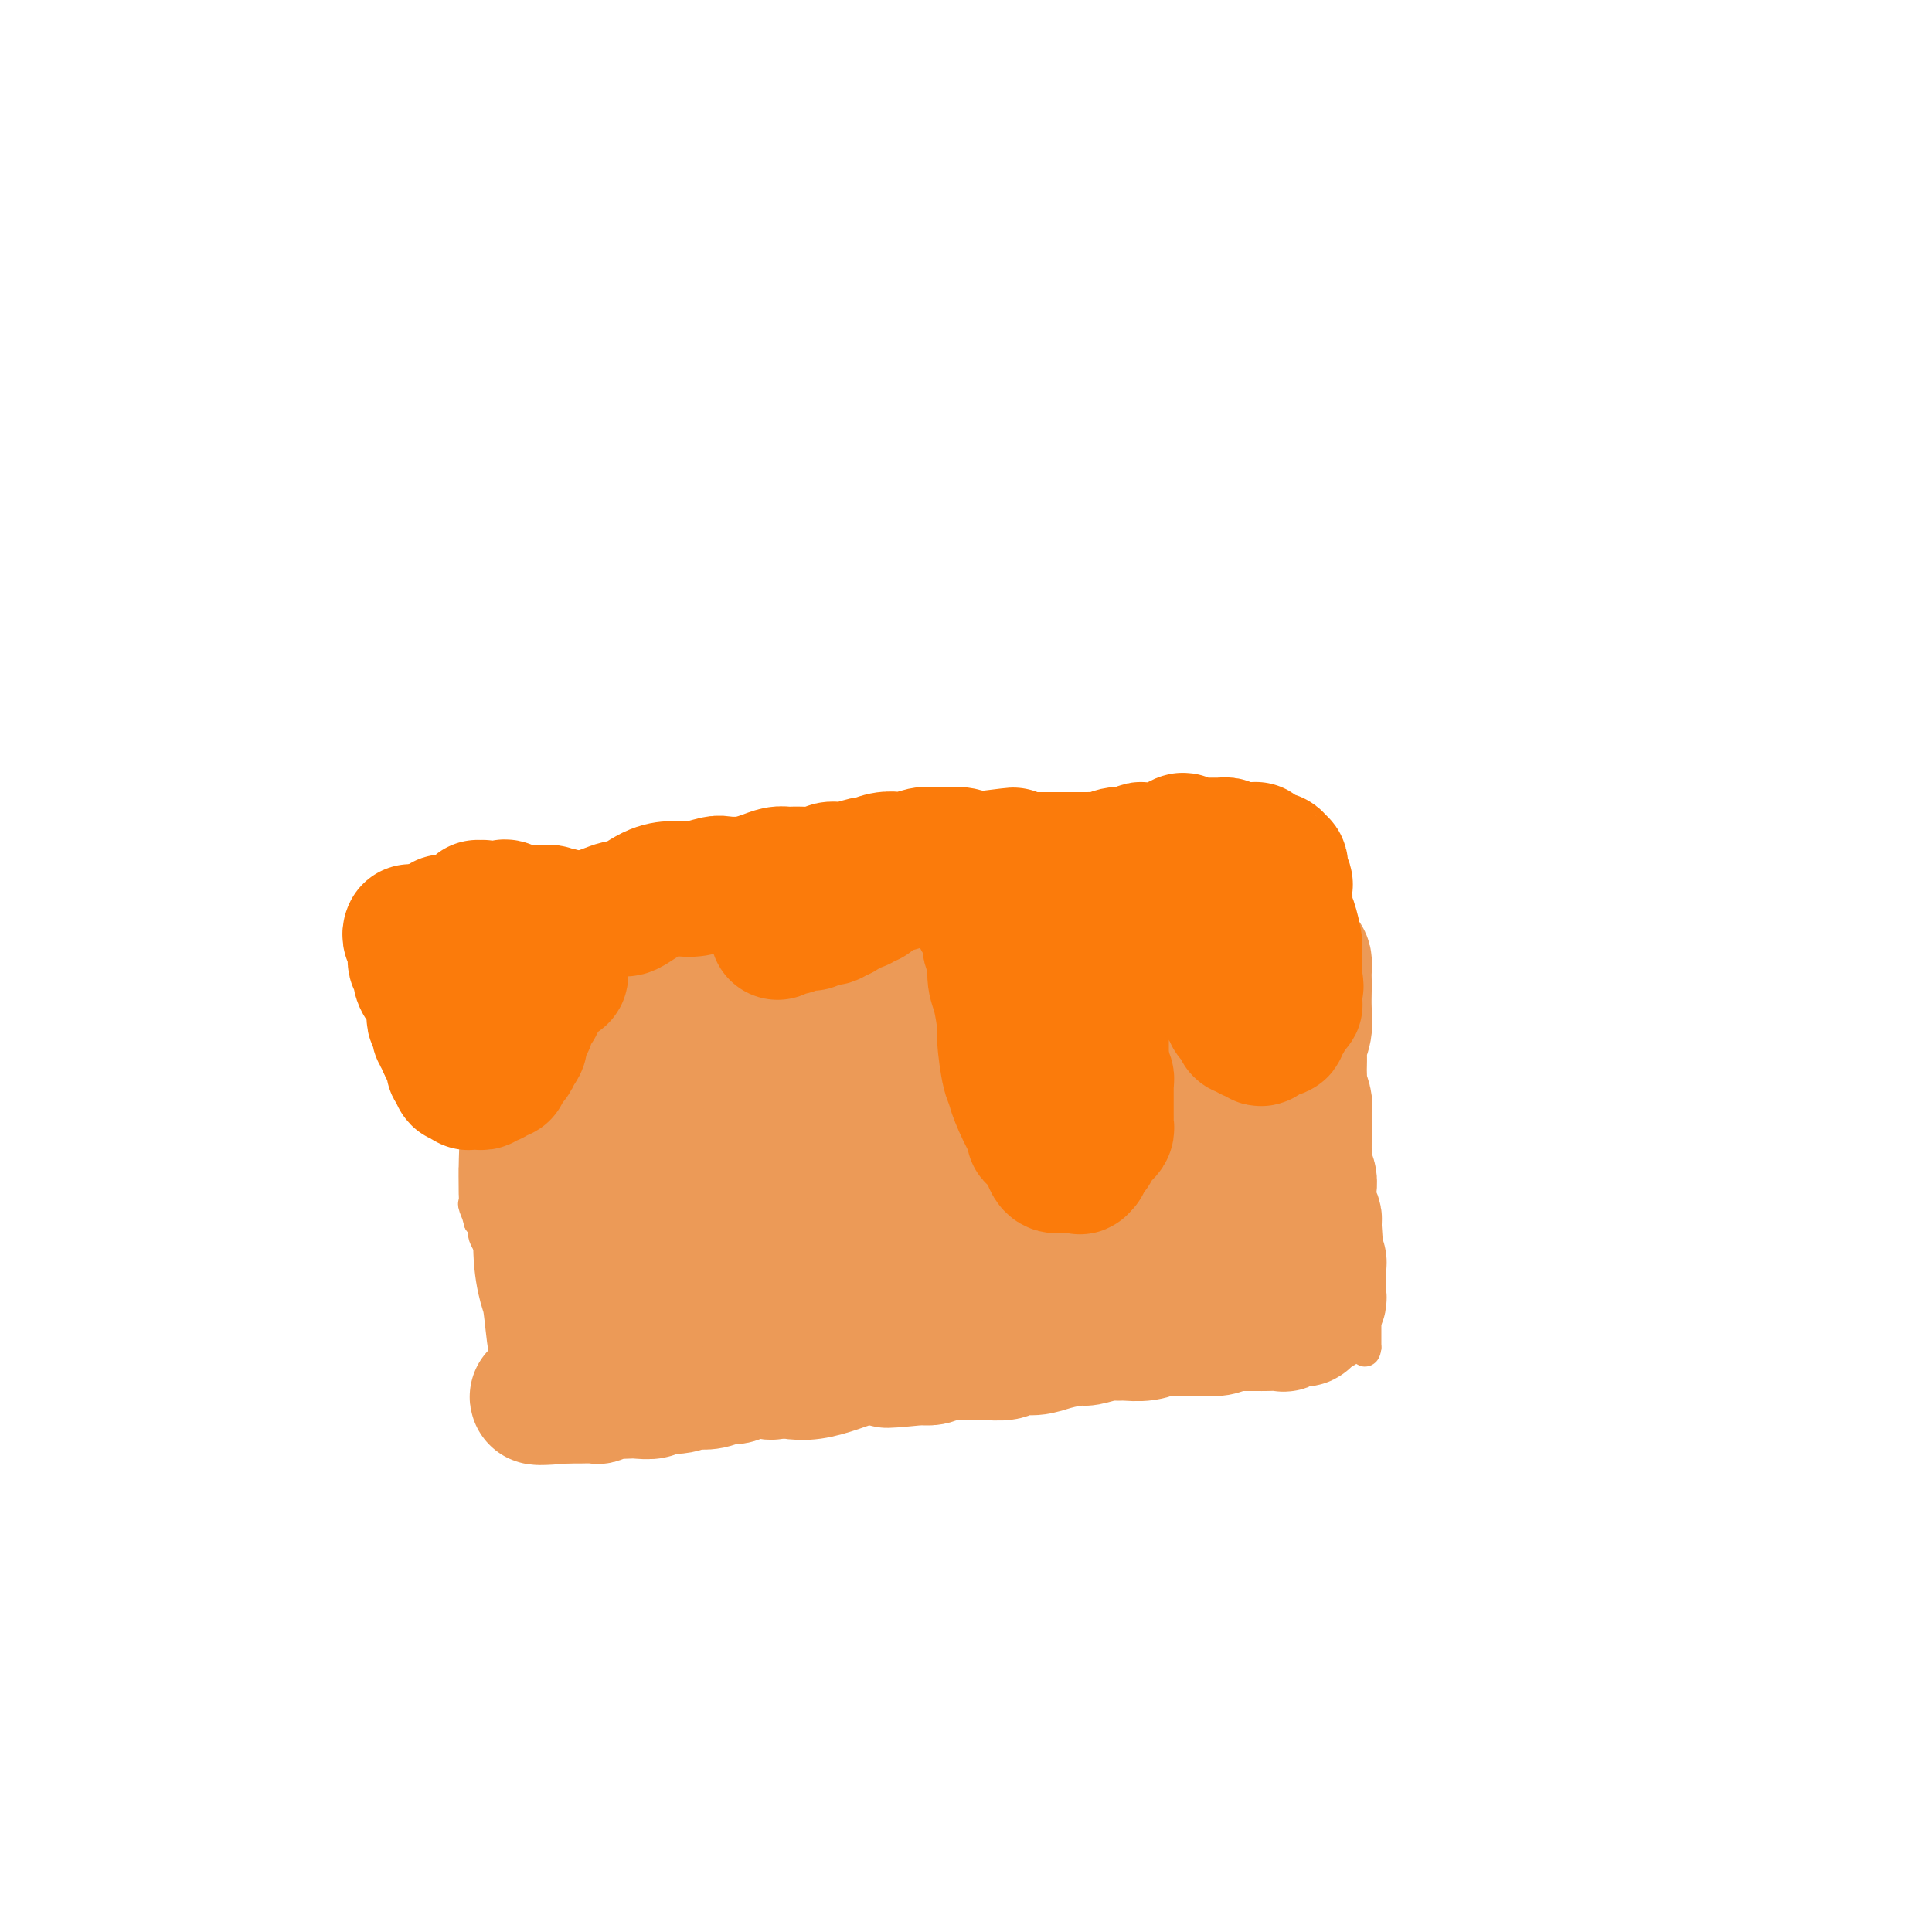 <svg viewBox='0 0 400 400' version='1.1' xmlns='http://www.w3.org/2000/svg' xmlns:xlink='http://www.w3.org/1999/xlink'><g fill='none' stroke='#EC9A57' stroke-width='6' stroke-linecap='round' stroke-linejoin='round'><path d='M93,194c-0.420,1.049 -0.840,2.098 -1,3c-0.160,0.902 -0.059,1.656 0,2c0.059,0.344 0.076,0.276 0,0c-0.076,-0.276 -0.246,-0.760 0,0c0.246,0.760 0.907,2.766 1,3c0.093,0.234 -0.383,-1.303 0,1c0.383,2.303 1.623,8.447 2,12c0.377,3.553 -0.110,4.514 0,6c0.110,1.486 0.818,3.497 1,4c0.182,0.503 -0.161,-0.503 0,0c0.161,0.503 0.828,2.516 1,4c0.172,1.484 -0.150,2.439 0,3c0.150,0.561 0.771,0.728 1,2c0.229,1.272 0.065,3.649 0,6c-0.065,2.351 -0.033,4.675 0,7'/><path d='M274,198c0.030,-0.457 0.060,-0.914 0,-1c-0.060,-0.086 -0.208,0.198 0,0c0.208,-0.198 0.774,-0.879 1,-1c0.226,-0.121 0.113,0.318 0,0c-0.113,-0.318 -0.226,-1.392 0,-2c0.226,-0.608 0.793,-0.751 1,-1c0.207,-0.249 0.056,-0.606 0,-1c-0.056,-0.394 -0.016,-0.827 0,-1c0.016,-0.173 0.008,-0.087 0,0'/><path d='M276,191c0.305,-1.148 0.068,-0.519 0,0c-0.068,0.519 0.034,0.928 0,1c-0.034,0.072 -0.205,-0.193 0,0c0.205,0.193 0.787,0.843 1,1c0.213,0.157 0.057,-0.180 0,0c-0.057,0.180 -0.015,0.878 0,1c0.015,0.122 0.004,-0.330 0,0c-0.004,0.330 -0.001,1.444 0,2c0.001,0.556 0.000,0.555 0,1c-0.000,0.445 -0.000,1.338 0,1c0.000,-0.338 0.000,-1.905 0,0c-0.000,1.905 0.000,7.284 0,9c-0.000,1.716 -0.000,-0.229 0,-1c0.000,-0.771 0.000,-0.366 0,0c-0.000,0.366 -0.001,0.693 0,1c0.001,0.307 0.004,0.593 0,1c-0.004,0.407 -0.015,0.934 0,1c0.015,0.066 0.057,-0.329 0,0c-0.057,0.329 -0.211,1.384 0,2c0.211,0.616 0.789,0.795 1,1c0.211,0.205 0.057,0.436 0,1c-0.057,0.564 -0.015,1.460 0,2c0.015,0.540 0.004,0.722 0,1c-0.004,0.278 -0.001,0.652 0,1c0.001,0.348 0.000,0.671 0,1c-0.000,0.329 -0.000,0.665 0,1'/><path d='M278,219c0.309,4.282 0.083,0.989 0,0c-0.083,-0.989 -0.022,0.328 0,1c0.022,0.672 0.005,0.700 0,1c-0.005,0.300 0.002,0.871 0,1c-0.002,0.129 -0.015,-0.183 0,0c0.015,0.183 0.057,0.861 0,1c-0.057,0.139 -0.211,-0.261 0,0c0.211,0.261 0.789,1.182 1,2c0.211,0.818 0.057,1.532 0,2c-0.057,0.468 -0.015,0.689 0,1c0.015,0.311 0.004,0.713 0,1c-0.004,0.287 -0.001,0.459 0,1c0.001,0.541 0.000,1.451 0,2c-0.000,0.549 0.000,0.739 0,1c-0.000,0.261 -0.001,0.595 0,1c0.001,0.405 0.004,0.880 0,1c-0.004,0.120 -0.015,-0.116 0,0c0.015,0.116 0.057,0.584 0,1c-0.057,0.416 -0.212,0.779 0,1c0.212,0.221 0.793,0.301 1,1c0.207,0.699 0.042,2.018 0,3c-0.042,0.982 0.040,1.625 0,2c-0.040,0.375 -0.203,0.480 0,1c0.203,0.520 0.772,1.455 1,2c0.228,0.545 0.114,0.698 0,1c-0.114,0.302 -0.227,0.751 0,1c0.227,0.249 0.793,0.296 1,1c0.207,0.704 0.056,2.065 0,3c-0.056,0.935 -0.015,1.444 0,2c0.015,0.556 0.004,1.159 0,2c-0.004,0.841 -0.002,1.921 0,3'/><path d='M282,259c0.635,6.366 0.223,2.279 0,1c-0.223,-1.279 -0.256,0.248 0,1c0.256,0.752 0.801,0.727 1,1c0.199,0.273 0.053,0.843 0,1c-0.053,0.157 -0.014,-0.097 0,0c0.014,0.097 0.004,0.547 0,1c-0.004,0.453 -0.001,0.910 0,1c0.001,0.090 0.000,-0.186 0,0c-0.000,0.186 -0.000,0.833 0,1c0.000,0.167 0.000,-0.147 0,0c-0.000,0.147 -0.000,0.756 0,1c0.000,0.244 0.000,0.122 0,0'/><path d='M283,267c0.155,1.481 0.041,1.185 0,1c-0.041,-0.185 -0.011,-0.257 0,0c0.011,0.257 0.003,0.843 0,1c-0.003,0.157 -0.001,-0.117 0,0c0.001,0.117 0.000,0.624 0,1c-0.000,0.376 -0.000,0.622 0,1c0.000,0.378 0.000,0.890 0,1c-0.000,0.110 -0.000,-0.182 0,0c0.000,0.182 0.000,0.837 0,1c-0.000,0.163 -0.000,-0.168 0,0c0.000,0.168 0.000,0.834 0,1c-0.000,0.166 -0.000,-0.166 0,0c0.000,0.166 0.000,0.832 0,1c-0.000,0.168 -0.000,-0.161 0,0c0.000,0.161 0.000,0.813 0,1c-0.000,0.187 -0.000,-0.091 0,0c0.000,0.091 0.000,0.550 0,1c-0.000,0.450 -0.000,0.890 0,1c0.000,0.110 0.000,-0.112 0,0c-0.000,0.112 -0.000,0.556 0,1'/><path d='M283,279c-0.239,1.858 -0.837,0.501 -1,0c-0.163,-0.501 0.110,-0.148 0,0c-0.110,0.148 -0.603,0.091 -1,0c-0.397,-0.091 -0.699,-0.217 -1,0c-0.301,0.217 -0.602,0.775 -1,1c-0.398,0.225 -0.894,0.117 -1,0c-0.106,-0.117 0.179,-0.241 0,0c-0.179,0.241 -0.821,0.849 -1,1c-0.179,0.151 0.106,-0.156 0,0c-0.106,0.156 -0.605,0.774 -1,1c-0.395,0.226 -0.688,0.061 -1,0c-0.312,-0.061 -0.642,-0.016 -1,0c-0.358,0.016 -0.743,0.004 -1,0c-0.257,-0.004 -0.387,-0.001 -1,0c-0.613,0.001 -1.708,0.001 -2,0c-0.292,-0.001 0.221,-0.001 0,0c-0.221,0.001 -1.175,0.004 -2,0c-0.825,-0.004 -1.520,-0.015 -2,0c-0.480,0.015 -0.745,0.057 -1,0c-0.255,-0.057 -0.501,-0.211 -1,0c-0.499,0.211 -1.250,0.788 -2,1c-0.750,0.212 -1.500,0.061 -2,0c-0.500,-0.061 -0.750,-0.030 -1,0'/><path d='M259,283c-4.055,0.614 -2.193,0.151 -2,0c0.193,-0.151 -1.282,0.012 -2,0c-0.718,-0.012 -0.681,-0.199 -1,0c-0.319,0.199 -0.996,0.784 -2,1c-1.004,0.216 -2.334,0.062 -3,0c-0.666,-0.062 -0.666,-0.031 -1,0c-0.334,0.031 -1.000,0.061 -2,0c-1.000,-0.061 -2.332,-0.212 -3,0c-0.668,0.212 -0.671,0.788 -1,1c-0.329,0.212 -0.983,0.061 -2,0c-1.017,-0.061 -2.395,-0.030 -3,0c-0.605,0.030 -0.437,0.061 -1,0c-0.563,-0.061 -1.858,-0.212 -3,0c-1.142,0.212 -2.131,0.789 -3,1c-0.869,0.211 -1.617,0.055 -2,0c-0.383,-0.055 -0.399,-0.011 -1,0c-0.601,0.011 -1.786,-0.011 -3,0c-1.214,0.011 -2.457,0.056 -3,0c-0.543,-0.056 -0.385,-0.211 -1,0c-0.615,0.211 -2.004,0.789 -3,1c-0.996,0.211 -1.598,0.057 -2,0c-0.402,-0.057 -0.605,-0.016 -1,0c-0.395,0.016 -0.982,0.008 -2,0c-1.018,-0.008 -2.465,-0.017 -3,0c-0.535,0.017 -0.156,0.061 -1,0c-0.844,-0.061 -2.911,-0.227 -4,0c-1.089,0.227 -1.201,0.848 -2,1c-0.799,0.152 -2.286,-0.166 -3,0c-0.714,0.166 -0.654,0.814 -1,1c-0.346,0.186 -1.099,-0.090 -2,0c-0.901,0.090 -1.951,0.545 -3,1'/><path d='M193,290c-10.286,1.079 -3.000,0.275 -1,0c2.000,-0.275 -1.285,-0.021 -3,0c-1.715,0.021 -1.859,-0.190 -2,0c-0.141,0.190 -0.277,0.783 -1,1c-0.723,0.217 -2.033,0.058 -3,0c-0.967,-0.058 -1.592,-0.017 -2,0c-0.408,0.017 -0.599,0.008 -1,0c-0.401,-0.008 -1.013,-0.016 -2,0c-0.987,0.016 -2.348,0.056 -3,0c-0.652,-0.056 -0.594,-0.207 -1,0c-0.406,0.207 -1.276,0.774 -2,1c-0.724,0.226 -1.301,0.113 -2,0c-0.699,-0.113 -1.520,-0.226 -2,0c-0.480,0.226 -0.617,0.792 -1,1c-0.383,0.208 -1.010,0.060 -2,0c-0.990,-0.060 -2.344,-0.031 -3,0c-0.656,0.031 -0.615,0.064 -1,0c-0.385,-0.064 -1.196,-0.224 -2,0c-0.804,0.224 -1.601,0.831 -2,1c-0.399,0.169 -0.400,-0.099 -1,0c-0.600,0.099 -1.800,0.566 -3,1c-1.200,0.434 -2.400,0.834 -3,1c-0.600,0.166 -0.598,0.097 -1,0c-0.402,-0.097 -1.206,-0.222 -2,0c-0.794,0.222 -1.579,0.792 -2,1c-0.421,0.208 -0.479,0.056 -1,0c-0.521,-0.056 -1.504,-0.015 -2,0c-0.496,0.015 -0.504,0.004 -1,0c-0.496,-0.004 -1.480,-0.001 -2,0c-0.520,0.001 -0.577,0.000 -1,0c-0.423,-0.000 -1.211,-0.000 -2,0'/><path d='M136,297c-9.053,1.083 -3.185,0.290 -1,0c2.185,-0.290 0.688,-0.078 0,0c-0.688,0.078 -0.567,0.021 -1,0c-0.433,-0.021 -1.421,-0.006 -2,0c-0.579,0.006 -0.749,0.002 -1,0c-0.251,-0.002 -0.582,-0.001 -1,0c-0.418,0.001 -0.924,0.001 -1,0c-0.076,-0.001 0.279,-0.004 0,0c-0.279,0.004 -1.192,0.015 -2,0c-0.808,-0.015 -1.512,-0.057 -2,0c-0.488,0.057 -0.759,0.211 -1,0c-0.241,-0.211 -0.451,-0.788 -1,-1c-0.549,-0.212 -1.438,-0.058 -2,0c-0.562,0.058 -0.795,0.019 -1,0c-0.205,-0.019 -0.380,-0.020 -1,0c-0.620,0.020 -1.686,0.059 -2,0c-0.314,-0.059 0.123,-0.216 0,0c-0.123,0.216 -0.808,0.804 -1,1c-0.192,0.196 0.107,-0.000 0,0c-0.107,0.000 -0.621,0.196 -1,0c-0.379,-0.196 -0.622,-0.785 -1,-1c-0.378,-0.215 -0.890,-0.058 -1,0c-0.110,0.058 0.181,0.015 0,0c-0.181,-0.015 -0.833,-0.003 -1,0c-0.167,0.003 0.151,-0.005 0,0c-0.151,0.005 -0.773,0.022 -1,0c-0.227,-0.022 -0.061,-0.083 0,0c0.061,0.083 0.017,0.309 0,0c-0.017,-0.309 -0.009,-1.155 0,-2'/><path d='M111,294c-3.868,-0.400 -1.037,0.100 0,0c1.037,-0.100 0.279,-0.801 0,-1c-0.279,-0.199 -0.078,0.102 0,0c0.078,-0.102 0.035,-0.607 0,-1c-0.035,-0.393 -0.061,-0.674 0,-1c0.061,-0.326 0.209,-0.699 0,-1c-0.209,-0.301 -0.774,-0.531 -1,-1c-0.226,-0.469 -0.113,-1.177 0,-2c0.113,-0.823 0.226,-1.761 0,-2c-0.226,-0.239 -0.792,0.220 -1,0c-0.208,-0.220 -0.060,-1.119 0,-2c0.060,-0.881 0.031,-1.746 0,-2c-0.031,-0.254 -0.065,0.101 0,0c0.065,-0.101 0.229,-0.660 0,-1c-0.229,-0.340 -0.850,-0.461 -1,-1c-0.150,-0.539 0.171,-1.495 0,-2c-0.171,-0.505 -0.833,-0.558 -1,-1c-0.167,-0.442 0.161,-1.275 0,-2c-0.161,-0.725 -0.812,-1.344 -1,-2c-0.188,-0.656 0.086,-1.349 0,-2c-0.086,-0.651 -0.531,-1.260 -1,-2c-0.469,-0.740 -0.962,-1.612 -1,-2c-0.038,-0.388 0.379,-0.292 0,-1c-0.379,-0.708 -1.555,-2.221 -2,-3c-0.445,-0.779 -0.158,-0.825 0,-1c0.158,-0.175 0.187,-0.481 0,-1c-0.187,-0.519 -0.589,-1.252 -1,-2c-0.411,-0.748 -0.832,-1.510 -1,-2c-0.168,-0.490 -0.084,-0.709 0,-1c0.084,-0.291 0.167,-0.655 0,-1c-0.167,-0.345 -0.583,-0.673 -1,-1'/><path d='M99,253c-1.796,-6.461 -0.285,-2.113 0,-1c0.285,1.113 -0.656,-1.010 -1,-2c-0.344,-0.990 -0.092,-0.847 0,-1c0.092,-0.153 0.025,-0.600 0,-1c-0.025,-0.400 -0.007,-0.752 0,-1c0.007,-0.248 0.002,-0.391 0,-1c-0.002,-0.609 -0.000,-1.684 0,-2c0.000,-0.316 0.000,0.125 0,0c-0.000,-0.125 -0.000,-0.817 0,-1c0.000,-0.183 0.000,0.143 0,0c-0.000,-0.143 -0.000,-0.755 0,-1c0.000,-0.245 0.000,-0.122 0,0'/><path d='M101,186c-0.033,0.406 -0.065,0.812 0,1c0.065,0.188 0.229,0.158 0,0c-0.229,-0.158 -0.850,-0.445 -1,0c-0.150,0.445 0.170,1.620 0,2c-0.170,0.380 -0.831,-0.037 -1,0c-0.169,0.037 0.155,0.528 0,1c-0.155,0.472 -0.788,0.925 -1,1c-0.212,0.075 -0.002,-0.229 0,0c0.002,0.229 -0.204,0.989 0,1c0.204,0.011 0.817,-0.728 1,-1c0.183,-0.272 -0.064,-0.077 0,0c0.064,0.077 0.438,0.035 1,0c0.562,-0.035 1.310,-0.062 2,0c0.690,0.062 1.321,0.212 2,0c0.679,-0.212 1.405,-0.788 2,-1c0.595,-0.212 1.060,-0.061 2,0c0.940,0.061 2.357,0.030 3,0c0.643,-0.030 0.513,-0.060 1,0c0.487,0.060 1.593,0.208 3,0c1.407,-0.208 3.116,-0.774 4,-1c0.884,-0.226 0.942,-0.113 1,0'/><path d='M120,189c3.924,-0.227 2.734,0.206 3,0c0.266,-0.206 1.986,-1.050 3,-1c1.014,0.050 1.320,0.995 2,1c0.680,0.005 1.734,-0.930 3,-1c1.266,-0.070 2.745,0.723 4,1c1.255,0.277 2.285,0.036 3,0c0.715,-0.036 1.114,0.132 2,0c0.886,-0.132 2.260,-0.564 4,-1c1.740,-0.436 3.845,-0.876 5,-1c1.155,-0.124 1.360,0.067 3,0c1.640,-0.067 4.715,-0.393 8,-1c3.285,-0.607 6.778,-1.496 9,-2c2.222,-0.504 3.171,-0.625 6,-1c2.829,-0.375 7.538,-1.005 12,-2c4.462,-0.995 8.678,-2.356 11,-3c2.322,-0.644 2.751,-0.570 5,-1c2.249,-0.430 6.319,-1.365 10,-2c3.681,-0.635 6.972,-0.969 9,-1c2.028,-0.031 2.792,0.240 5,0c2.208,-0.240 5.859,-0.992 9,-1c3.141,-0.008 5.772,0.730 8,1c2.228,0.270 4.053,0.074 5,0c0.947,-0.074 1.016,-0.026 2,0c0.984,0.026 2.883,0.030 4,0c1.117,-0.030 1.451,-0.095 2,0c0.549,0.095 1.313,0.350 2,1c0.687,0.650 1.297,1.693 2,2c0.703,0.307 1.498,-0.124 2,0c0.502,0.124 0.712,0.803 1,1c0.288,0.197 0.654,-0.086 1,0c0.346,0.086 0.673,0.543 1,1'/><path d='M266,179c1.879,0.790 1.077,0.264 1,0c-0.077,-0.264 0.570,-0.267 1,0c0.430,0.267 0.641,0.803 1,1c0.359,0.197 0.866,0.056 1,0c0.134,-0.056 -0.104,-0.026 0,0c0.104,0.026 0.549,0.050 1,0c0.451,-0.050 0.909,-0.172 1,0c0.091,0.172 -0.186,0.639 0,1c0.186,0.361 0.834,0.618 1,1c0.166,0.382 -0.149,0.891 0,1c0.149,0.109 0.762,-0.181 1,0c0.238,0.181 0.101,0.834 0,1c-0.101,0.166 -0.167,-0.155 0,0c0.167,0.155 0.567,0.785 1,1c0.433,0.215 0.901,0.016 1,4c0.099,3.984 -0.169,12.150 0,19c0.169,6.850 0.776,12.383 1,16c0.224,3.617 0.064,5.319 0,6c-0.064,0.681 -0.032,0.340 0,0'/></g>
<g fill='none' stroke='#EC9A57' stroke-width='28' stroke-linecap='round' stroke-linejoin='round'><path d='M102,217c-0.002,-0.457 -0.004,-0.913 0,-1c0.004,-0.087 0.015,0.197 0,0c-0.015,-0.197 -0.057,-0.875 0,-1c0.057,-0.125 0.212,0.304 0,0c-0.212,-0.304 -0.793,-1.339 -1,-2c-0.207,-0.661 -0.041,-0.947 0,-1c0.041,-0.053 -0.041,0.127 0,0c0.041,-0.127 0.207,-0.563 0,-1c-0.207,-0.437 -0.788,-0.877 -1,-1c-0.212,-0.123 -0.057,0.069 0,0c0.057,-0.069 0.015,-0.400 0,-1c-0.015,-0.600 -0.004,-1.471 0,-2c0.004,-0.529 0.000,-0.718 0,-1c-0.000,-0.282 0.003,-0.656 0,-1c-0.003,-0.344 -0.011,-0.656 0,-1c0.011,-0.344 0.040,-0.719 0,-1c-0.040,-0.281 -0.151,-0.466 0,-1c0.151,-0.534 0.564,-1.415 1,-2c0.436,-0.585 0.894,-0.875 1,-1c0.106,-0.125 -0.140,-0.086 0,0c0.140,0.086 0.666,0.219 1,0c0.334,-0.219 0.474,-0.790 1,-1c0.526,-0.210 1.436,-0.060 2,0c0.564,0.060 0.782,0.030 1,0'/><path d='M107,198c1.043,-0.309 0.651,-0.083 1,0c0.349,0.083 1.441,0.023 2,0c0.559,-0.023 0.587,-0.010 1,0c0.413,0.010 1.211,0.017 2,0c0.789,-0.017 1.567,-0.057 2,0c0.433,0.057 0.520,0.212 1,0c0.480,-0.212 1.354,-0.789 2,-1c0.646,-0.211 1.066,-0.056 2,0c0.934,0.056 2.384,0.011 3,0c0.616,-0.011 0.398,0.011 1,0c0.602,-0.011 2.023,-0.056 3,0c0.977,0.056 1.511,0.211 2,0c0.489,-0.211 0.935,-0.789 2,-1c1.065,-0.211 2.750,-0.057 4,0c1.250,0.057 2.064,0.015 3,0c0.936,-0.015 1.993,-0.004 3,0c1.007,0.004 1.965,0.001 3,0c1.035,-0.001 2.147,0.001 3,0c0.853,-0.001 1.449,-0.004 2,0c0.551,0.004 1.059,0.015 2,0c0.941,-0.015 2.316,-0.057 3,0c0.684,0.057 0.676,0.211 1,0c0.324,-0.211 0.978,-0.789 2,-1c1.022,-0.211 2.410,-0.057 3,0c0.590,0.057 0.380,0.015 1,0c0.620,-0.015 2.070,-0.003 3,0c0.930,0.003 1.340,-0.002 2,0c0.660,0.002 1.569,0.011 2,0c0.431,-0.011 0.385,-0.041 1,0c0.615,0.041 1.890,0.155 3,0c1.110,-0.155 2.055,-0.577 3,-1'/><path d='M175,194c10.882,-0.620 4.088,-0.170 2,0c-2.088,0.170 0.530,0.060 2,0c1.470,-0.060 1.793,-0.069 2,0c0.207,0.069 0.300,0.216 1,0c0.700,-0.216 2.009,-0.795 3,-1c0.991,-0.205 1.664,-0.035 2,0c0.336,0.035 0.335,-0.066 1,0c0.665,0.066 1.997,0.298 3,0c1.003,-0.298 1.677,-1.127 2,-1c0.323,0.127 0.296,1.211 1,1c0.704,-0.211 2.141,-1.717 3,-2c0.859,-0.283 1.141,0.657 2,1c0.859,0.343 2.296,0.088 3,0c0.704,-0.088 0.676,-0.010 1,0c0.324,0.010 0.999,-0.050 2,0c1.001,0.050 2.329,0.209 3,0c0.671,-0.209 0.686,-0.787 1,-1c0.314,-0.213 0.928,-0.061 2,0c1.072,0.061 2.602,0.031 3,0c0.398,-0.031 -0.337,-0.065 0,0c0.337,0.065 1.747,0.228 3,0c1.253,-0.228 2.348,-0.846 3,-1c0.652,-0.154 0.860,0.156 1,0c0.140,-0.156 0.213,-0.778 1,-1c0.787,-0.222 2.289,-0.044 3,0c0.711,0.044 0.631,-0.044 1,0c0.369,0.044 1.187,0.222 2,0c0.813,-0.222 1.620,-0.843 2,-1c0.380,-0.157 0.333,0.150 1,0c0.667,-0.150 2.048,-0.757 3,-1c0.952,-0.243 1.476,-0.121 2,0'/><path d='M236,187c9.858,-1.099 4.003,-0.347 2,0c-2.003,0.347 -0.153,0.290 1,0c1.153,-0.290 1.608,-0.814 2,-1c0.392,-0.186 0.721,-0.036 1,0c0.279,0.036 0.507,-0.042 1,0c0.493,0.042 1.249,0.204 2,0c0.751,-0.204 1.497,-0.772 2,-1c0.503,-0.228 0.763,-0.115 1,0c0.237,0.115 0.450,0.231 1,0c0.550,-0.231 1.438,-0.808 2,-1c0.562,-0.192 0.797,0.000 1,0c0.203,-0.000 0.373,-0.192 1,0c0.627,0.192 1.712,0.770 2,1c0.288,0.230 -0.221,0.114 0,0c0.221,-0.114 1.173,-0.224 2,0c0.827,0.224 1.531,0.782 2,1c0.469,0.218 0.704,0.096 1,0c0.296,-0.096 0.654,-0.166 1,0c0.346,0.166 0.680,0.567 1,1c0.320,0.433 0.626,0.899 1,1c0.374,0.101 0.818,-0.164 1,0c0.182,0.164 0.104,0.756 0,1c-0.104,0.244 -0.234,0.141 0,0c0.234,-0.141 0.834,-0.321 1,0c0.166,0.321 -0.100,1.143 0,2c0.100,0.857 0.566,1.749 1,2c0.434,0.251 0.834,-0.140 1,0c0.166,0.140 0.096,0.811 0,1c-0.096,0.189 -0.218,-0.103 0,0c0.218,0.103 0.777,0.601 1,1c0.223,0.399 0.112,0.700 0,1'/><path d='M268,196c1.348,1.722 0.218,1.028 0,1c-0.218,-0.028 0.478,0.610 1,1c0.522,0.390 0.872,0.533 1,1c0.128,0.467 0.035,1.258 0,2c-0.035,0.742 -0.013,1.435 0,2c0.013,0.565 0.018,1.004 0,2c-0.018,0.996 -0.057,2.551 0,4c0.057,1.449 0.211,2.793 0,4c-0.211,1.207 -0.788,2.278 -1,3c-0.212,0.722 -0.058,1.094 0,2c0.058,0.906 0.019,2.344 0,3c-0.019,0.656 -0.019,0.529 0,1c0.019,0.471 0.058,1.539 0,2c-0.058,0.461 -0.212,0.316 0,1c0.212,0.684 0.789,2.196 1,3c0.211,0.804 0.057,0.901 0,1c-0.057,0.099 -0.015,0.200 0,1c0.015,0.800 0.004,2.297 0,3c-0.004,0.703 -0.002,0.611 0,1c0.002,0.389 0.004,1.259 0,2c-0.004,0.741 -0.015,1.354 0,2c0.015,0.646 0.057,1.323 0,2c-0.057,0.677 -0.211,1.352 0,2c0.211,0.648 0.789,1.269 1,2c0.211,0.731 0.056,1.571 0,2c-0.056,0.429 -0.011,0.447 0,1c0.011,0.553 -0.011,1.640 0,2c0.011,0.360 0.054,-0.007 0,0c-0.054,0.007 -0.207,0.386 0,1c0.207,0.614 0.773,1.461 1,2c0.227,0.539 0.113,0.769 0,1'/><path d='M272,253c0.619,8.998 0.166,2.992 0,1c-0.166,-1.992 -0.044,0.031 0,1c0.044,0.969 0.011,0.886 0,1c-0.011,0.114 0.001,0.425 0,1c-0.001,0.575 -0.014,1.412 0,2c0.014,0.588 0.056,0.926 0,1c-0.056,0.074 -0.211,-0.117 0,0c0.211,0.117 0.789,0.543 1,1c0.211,0.457 0.057,0.945 0,1c-0.057,0.055 -0.015,-0.322 0,0c0.015,0.322 0.004,1.344 0,2c-0.004,0.656 -0.001,0.946 0,1c0.001,0.054 0.000,-0.126 0,0c-0.000,0.126 0.001,0.560 0,1c-0.001,0.440 -0.004,0.888 0,1c0.004,0.112 0.015,-0.111 0,0c-0.015,0.111 -0.055,0.556 0,1c0.055,0.444 0.207,0.889 0,1c-0.207,0.111 -0.772,-0.110 -1,0c-0.228,0.110 -0.118,0.550 0,1c0.118,0.450 0.243,0.909 0,1c-0.243,0.091 -0.854,-0.186 -1,0c-0.146,0.186 0.172,0.834 0,1c-0.172,0.166 -0.834,-0.152 -1,0c-0.166,0.152 0.166,0.773 0,1c-0.166,0.227 -0.828,0.061 -1,0c-0.172,-0.061 0.146,-0.016 0,0c-0.146,0.016 -0.756,0.005 -1,0c-0.244,-0.005 -0.122,-0.002 0,0'/><path d='M268,273c-0.943,0.713 -0.801,-0.005 -1,0c-0.199,0.005 -0.739,0.733 -1,1c-0.261,0.267 -0.244,0.071 -1,0c-0.756,-0.071 -2.286,-0.019 -3,0c-0.714,0.019 -0.611,0.004 -1,0c-0.389,-0.004 -1.271,0.003 -2,0c-0.729,-0.003 -1.306,-0.015 -2,0c-0.694,0.015 -1.504,0.057 -2,0c-0.496,-0.057 -0.677,-0.211 -1,0c-0.323,0.211 -0.787,0.789 -2,1c-1.213,0.211 -3.174,0.056 -4,0c-0.826,-0.056 -0.516,-0.011 -1,0c-0.484,0.011 -1.761,-0.011 -3,0c-1.239,0.011 -2.440,0.056 -3,0c-0.560,-0.056 -0.479,-0.212 -1,0c-0.521,0.212 -1.642,0.793 -3,1c-1.358,0.207 -2.952,0.041 -4,0c-1.048,-0.041 -1.551,0.044 -2,0c-0.449,-0.044 -0.846,-0.218 -2,0c-1.154,0.218 -3.066,0.828 -4,1c-0.934,0.172 -0.892,-0.094 -2,0c-1.108,0.094 -3.367,0.547 -5,1c-1.633,0.453 -2.640,0.906 -4,1c-1.360,0.094 -3.074,-0.171 -4,0c-0.926,0.171 -1.066,0.777 -2,1c-0.934,0.223 -2.663,0.064 -4,0c-1.337,-0.064 -2.284,-0.031 -3,0c-0.716,0.031 -1.202,0.060 -2,0c-0.798,-0.060 -1.907,-0.208 -3,0c-1.093,0.208 -2.169,0.774 -3,1c-0.831,0.226 -1.415,0.113 -2,0'/><path d='M191,281c-12.595,1.239 -5.582,0.336 -4,0c1.582,-0.336 -2.265,-0.104 -4,0c-1.735,0.104 -1.356,0.080 -2,0c-0.644,-0.080 -2.310,-0.215 -4,0c-1.690,0.215 -3.402,0.779 -5,1c-1.598,0.221 -3.080,0.098 -4,0c-0.920,-0.098 -1.278,-0.171 -2,0c-0.722,0.171 -1.807,0.586 -3,1c-1.193,0.414 -2.493,0.828 -3,1c-0.507,0.172 -0.221,0.102 -1,0c-0.779,-0.102 -2.622,-0.237 -4,0c-1.378,0.237 -2.290,0.847 -3,1c-0.710,0.153 -1.217,-0.151 -2,0c-0.783,0.151 -1.843,0.757 -3,1c-1.157,0.243 -2.413,0.121 -3,0c-0.587,-0.121 -0.507,-0.243 -1,0c-0.493,0.243 -1.560,0.850 -3,1c-1.440,0.150 -3.253,-0.156 -4,0c-0.747,0.156 -0.426,0.773 -1,1c-0.574,0.227 -2.042,0.065 -3,0c-0.958,-0.065 -1.406,-0.031 -2,0c-0.594,0.031 -1.332,0.061 -2,0c-0.668,-0.061 -1.264,-0.212 -2,0c-0.736,0.212 -1.612,0.789 -2,1c-0.388,0.211 -0.290,0.057 -1,0c-0.710,-0.057 -2.229,-0.015 -3,0c-0.771,0.015 -0.794,0.004 -1,0c-0.206,-0.004 -0.594,-0.001 -1,0c-0.406,0.001 -0.830,0.000 -1,0c-0.170,-0.000 -0.085,-0.000 0,0'/><path d='M117,289c-11.387,0.994 -2.855,-0.521 0,-1c2.855,-0.479 0.033,0.077 -1,0c-1.033,-0.077 -0.277,-0.788 0,-1c0.277,-0.212 0.074,0.076 0,0c-0.074,-0.076 -0.019,-0.517 0,-1c0.019,-0.483 0.002,-1.009 0,-1c-0.002,0.009 0.010,0.553 0,0c-0.010,-0.553 -0.044,-2.204 0,-3c0.044,-0.796 0.165,-0.739 0,-1c-0.165,-0.261 -0.618,-0.841 -1,-3c-0.382,-2.159 -0.694,-5.898 -1,-8c-0.306,-2.102 -0.605,-2.566 -1,-4c-0.395,-1.434 -0.886,-3.838 -1,-7c-0.114,-3.162 0.151,-7.083 0,-9c-0.151,-1.917 -0.716,-1.829 -1,-3c-0.284,-1.171 -0.287,-3.601 0,-6c0.287,-2.399 0.865,-4.768 1,-6c0.135,-1.232 -0.174,-1.327 0,-2c0.174,-0.673 0.830,-1.923 1,-4c0.170,-2.077 -0.147,-4.982 0,-7c0.147,-2.018 0.756,-3.148 1,-4c0.244,-0.852 0.122,-1.426 0,-2'/><path d='M114,216c0.482,-5.371 0.185,-3.299 0,-3c-0.185,0.299 -0.260,-1.177 0,-2c0.260,-0.823 0.853,-0.994 1,-2c0.147,-1.006 -0.153,-2.847 0,-4c0.153,-1.153 0.758,-1.620 1,-2c0.242,-0.380 0.122,-0.675 0,-1c-0.122,-0.325 -0.244,-0.679 0,-1c0.244,-0.321 0.854,-0.608 1,-1c0.146,-0.392 -0.172,-0.890 0,-1c0.172,-0.110 0.834,0.167 1,0c0.166,-0.167 -0.163,-0.777 0,-1c0.163,-0.223 0.817,-0.060 1,0c0.183,0.060 -0.106,0.016 0,0c0.106,-0.016 0.606,-0.004 1,0c0.394,0.004 0.681,0.000 1,0c0.319,-0.000 0.669,0.004 1,0c0.331,-0.004 0.641,-0.015 1,0c0.359,0.015 0.766,0.056 1,0c0.234,-0.056 0.295,-0.210 1,0c0.705,0.210 2.056,0.782 3,1c0.944,0.218 1.482,0.081 2,0c0.518,-0.081 1.017,-0.105 2,0c0.983,0.105 2.452,0.340 4,1c1.548,0.660 3.176,1.746 4,2c0.824,0.254 0.846,-0.324 2,0c1.154,0.324 3.441,1.552 5,2c1.559,0.448 2.390,0.117 3,0c0.610,-0.117 0.999,-0.021 2,0c1.001,0.021 2.616,-0.033 4,0c1.384,0.033 2.538,0.152 4,0c1.462,-0.152 3.231,-0.576 5,-1'/><path d='M165,203c2.888,0.134 1.108,0.968 1,1c-0.108,0.032 1.457,-0.738 3,-1c1.543,-0.262 3.065,-0.018 4,0c0.935,0.018 1.282,-0.191 2,0c0.718,0.191 1.806,0.784 3,1c1.194,0.216 2.493,0.057 3,0c0.507,-0.057 0.221,-0.012 1,0c0.779,0.012 2.622,-0.010 4,0c1.378,0.010 2.292,0.050 3,0c0.708,-0.050 1.210,-0.192 2,0c0.790,0.192 1.869,0.717 3,1c1.131,0.283 2.316,0.324 3,0c0.684,-0.324 0.868,-1.011 2,-1c1.132,0.011 3.213,0.721 5,1c1.787,0.279 3.280,0.127 4,0c0.720,-0.127 0.666,-0.228 2,0c1.334,0.228 4.056,0.784 6,1c1.944,0.216 3.109,0.092 5,0c1.891,-0.092 4.507,-0.153 6,0c1.493,0.153 1.863,0.521 3,1c1.137,0.479 3.043,1.071 5,1c1.957,-0.071 3.966,-0.804 5,-1c1.034,-0.196 1.093,0.146 2,0c0.907,-0.146 2.663,-0.782 4,-1c1.337,-0.218 2.256,-0.020 3,0c0.744,0.020 1.313,-0.138 2,0c0.687,0.138 1.494,0.573 2,1c0.506,0.427 0.713,0.846 1,1c0.287,0.154 0.654,0.041 1,0c0.346,-0.041 0.670,-0.012 1,0c0.330,0.012 0.665,0.006 1,0'/><path d='M257,208c14.248,0.714 3.869,-0.000 0,0c-3.869,0.000 -1.229,0.716 0,1c1.229,0.284 1.048,0.137 1,0c-0.048,-0.137 0.039,-0.263 0,0c-0.039,0.263 -0.203,0.916 0,1c0.203,0.084 0.772,-0.401 1,0c0.228,0.401 0.113,1.686 0,2c-0.113,0.314 -0.226,-0.345 0,0c0.226,0.345 0.792,1.695 1,3c0.208,1.305 0.060,2.565 0,3c-0.060,0.435 -0.030,0.044 0,1c0.030,0.956 0.062,3.258 0,6c-0.062,2.742 -0.216,5.923 0,8c0.216,2.077 0.804,3.052 1,4c0.196,0.948 0.001,1.871 0,3c-0.001,1.129 0.192,2.464 0,4c-0.192,1.536 -0.769,3.272 -1,4c-0.231,0.728 -0.115,0.446 0,1c0.115,0.554 0.228,1.942 0,3c-0.228,1.058 -0.797,1.786 -1,2c-0.203,0.214 -0.041,-0.084 0,0c0.041,0.084 -0.038,0.551 0,1c0.038,0.449 0.193,0.880 0,1c-0.193,0.120 -0.734,-0.070 -1,0c-0.266,0.070 -0.257,0.400 -1,1c-0.743,0.600 -2.239,1.469 -3,2c-0.761,0.531 -0.789,0.723 -2,1c-1.211,0.277 -3.606,0.638 -6,1'/><path d='M246,261c-2.372,0.650 -4.300,1.274 -7,2c-2.700,0.726 -6.170,1.554 -8,2c-1.830,0.446 -2.020,0.512 -4,1c-1.980,0.488 -5.750,1.400 -9,2c-3.250,0.600 -5.981,0.889 -8,1c-2.019,0.111 -3.325,0.045 -5,0c-1.675,-0.045 -3.720,-0.068 -6,0c-2.280,0.068 -4.796,0.226 -6,0c-1.204,-0.226 -1.097,-0.835 -2,-1c-0.903,-0.165 -2.815,0.115 -5,0c-2.185,-0.115 -4.641,-0.624 -6,-1c-1.359,-0.376 -1.621,-0.621 -3,-1c-1.379,-0.379 -3.877,-0.894 -6,-1c-2.123,-0.106 -3.872,0.197 -6,0c-2.128,-0.197 -4.634,-0.893 -6,-1c-1.366,-0.107 -1.591,0.375 -3,0c-1.409,-0.375 -4.001,-1.608 -6,-2c-1.999,-0.392 -3.404,0.055 -4,0c-0.596,-0.055 -0.382,-0.614 -1,-1c-0.618,-0.386 -2.068,-0.600 -3,-1c-0.932,-0.400 -1.345,-0.987 -2,-1c-0.655,-0.013 -1.551,0.547 -2,0c-0.449,-0.547 -0.450,-2.203 -1,-3c-0.550,-0.797 -1.650,-0.737 -2,-1c-0.350,-0.263 0.048,-0.849 0,-1c-0.048,-0.151 -0.542,0.134 -1,-1c-0.458,-1.134 -0.880,-3.688 -1,-5c-0.120,-1.312 0.061,-1.383 0,-2c-0.061,-0.617 -0.362,-1.782 0,-4c0.362,-2.218 1.389,-5.491 2,-8c0.611,-2.509 0.805,-4.255 1,-6'/><path d='M136,228c1.095,-4.852 2.331,-6.982 4,-10c1.669,-3.018 3.770,-6.923 5,-9c1.230,-2.077 1.587,-2.325 3,-4c1.413,-1.675 3.881,-4.778 6,-7c2.119,-2.222 3.888,-3.562 6,-5c2.112,-1.438 4.567,-2.975 6,-4c1.433,-1.025 1.843,-1.539 3,-2c1.157,-0.461 3.059,-0.869 5,-1c1.941,-0.131 3.920,0.016 5,0c1.080,-0.016 1.261,-0.193 3,1c1.739,1.193 5.036,3.758 8,6c2.964,2.242 5.595,4.160 7,6c1.405,1.840 1.584,3.601 3,5c1.416,1.399 4.071,2.437 7,4c2.929,1.563 6.133,3.651 8,5c1.867,1.349 2.396,1.960 4,3c1.604,1.040 4.281,2.509 7,4c2.719,1.491 5.479,3.005 7,4c1.521,0.995 1.804,1.471 3,3c1.196,1.529 3.304,4.110 5,6c1.696,1.890 2.979,3.090 4,5c1.021,1.910 1.781,4.532 2,6c0.219,1.468 -0.101,1.783 -1,3c-0.899,1.217 -2.376,3.336 -5,5c-2.624,1.664 -6.394,2.873 -9,4c-2.606,1.127 -4.046,2.172 -7,3c-2.954,0.828 -7.421,1.440 -13,2c-5.579,0.560 -12.269,1.068 -16,1c-3.731,-0.068 -4.505,-0.711 -8,-1c-3.495,-0.289 -9.713,-0.226 -15,-1c-5.287,-0.774 -9.644,-2.387 -14,-4'/><path d='M159,256c-3.112,-0.656 -3.892,-0.295 -6,-1c-2.108,-0.705 -5.545,-2.475 -8,-4c-2.455,-1.525 -3.927,-2.805 -5,-4c-1.073,-1.195 -1.747,-2.305 -2,-3c-0.253,-0.695 -0.086,-0.975 0,-2c0.086,-1.025 0.092,-2.795 1,-5c0.908,-2.205 2.717,-4.845 4,-6c1.283,-1.155 2.039,-0.824 4,-1c1.961,-0.176 5.127,-0.860 9,-2c3.873,-1.140 8.455,-2.736 11,-3c2.545,-0.264 3.055,0.803 6,1c2.945,0.197 8.325,-0.477 14,-1c5.675,-0.523 11.645,-0.895 15,-1c3.355,-0.105 4.096,0.057 7,0c2.904,-0.057 7.972,-0.334 12,0c4.028,0.334 7.014,1.280 9,2c1.986,0.720 2.970,1.216 4,2c1.030,0.784 2.106,1.857 3,3c0.894,1.143 1.607,2.354 2,3c0.393,0.646 0.465,0.725 0,2c-0.465,1.275 -1.466,3.745 -3,6c-1.534,2.255 -3.601,4.294 -8,6c-4.399,1.706 -11.130,3.080 -15,4c-3.870,0.920 -4.881,1.386 -9,2c-4.119,0.614 -11.348,1.376 -18,2c-6.652,0.624 -12.728,1.111 -16,1c-3.272,-0.111 -3.741,-0.820 -6,-1c-2.259,-0.180 -6.306,0.168 -9,0c-2.694,-0.168 -4.033,-0.853 -5,-1c-0.967,-0.147 -1.562,0.244 -2,0c-0.438,-0.244 -0.719,-1.122 -1,-2'/><path d='M147,253c-3.006,-2.286 0.980,-5.999 3,-8c2.020,-2.001 2.075,-2.288 5,-5c2.925,-2.712 8.722,-7.847 15,-11c6.278,-3.153 13.038,-4.322 17,-5c3.962,-0.678 5.126,-0.864 9,-1c3.874,-0.136 10.456,-0.221 15,0c4.544,0.221 7.048,0.748 9,2c1.952,1.252 3.350,3.227 4,4c0.650,0.773 0.551,0.342 1,2c0.449,1.658 1.446,5.404 0,10c-1.446,4.596 -5.337,10.041 -7,13c-1.663,2.959 -1.100,3.432 -4,6c-2.900,2.568 -9.264,7.232 -15,11c-5.736,3.768 -10.844,6.641 -14,8c-3.156,1.359 -4.359,1.206 -7,2c-2.641,0.794 -6.719,2.535 -10,3c-3.281,0.465 -5.765,-0.347 -7,-1c-1.235,-0.653 -1.221,-1.147 -2,-1c-0.779,0.147 -2.350,0.934 -3,-2c-0.650,-2.934 -0.379,-9.588 0,-13c0.379,-3.412 0.865,-3.581 3,-7c2.135,-3.419 5.917,-10.088 10,-15c4.083,-4.912 8.466,-8.069 13,-11c4.534,-2.931 9.217,-5.637 12,-7c2.783,-1.363 3.664,-1.382 6,-2c2.336,-0.618 6.126,-1.833 9,-2c2.874,-0.167 4.831,0.715 6,1c1.169,0.285 1.551,-0.027 2,0c0.449,0.027 0.967,0.392 1,2c0.033,1.608 -0.419,4.459 -1,7c-0.581,2.541 -1.290,4.770 -2,7'/><path d='M215,240c-1.437,3.590 -3.530,5.564 -6,8c-2.470,2.436 -5.316,5.332 -7,7c-1.684,1.668 -2.207,2.108 -3,3c-0.793,0.892 -1.855,2.236 -3,3c-1.145,0.764 -2.374,0.947 -3,1c-0.626,0.053 -0.651,-0.025 -1,0c-0.349,0.025 -1.022,0.154 -2,0c-0.978,-0.154 -2.262,-0.592 -3,-2c-0.738,-1.408 -0.930,-3.786 -1,-5c-0.070,-1.214 -0.019,-1.264 0,-2c0.019,-0.736 0.005,-2.159 1,-4c0.995,-1.841 3.000,-4.100 4,-5c1.000,-0.900 0.995,-0.439 2,-1c1.005,-0.561 3.018,-2.142 6,-3c2.982,-0.858 6.931,-0.991 9,-1c2.069,-0.009 2.258,0.106 4,0c1.742,-0.106 5.039,-0.435 7,0c1.961,0.435 2.588,1.633 3,2c0.412,0.367 0.610,-0.095 1,0c0.390,0.095 0.974,0.749 1,2c0.026,1.251 -0.505,3.098 -1,4c-0.495,0.902 -0.953,0.857 -2,2c-1.047,1.143 -2.684,3.473 -5,5c-2.316,1.527 -5.311,2.252 -7,3c-1.689,0.748 -2.074,1.520 -4,2c-1.926,0.480 -5.395,0.668 -8,1c-2.605,0.332 -4.347,0.807 -7,1c-2.653,0.193 -6.216,0.103 -8,0c-1.784,-0.103 -1.788,-0.220 -3,0c-1.212,0.220 -3.632,0.777 -6,1c-2.368,0.223 -4.684,0.111 -7,0'/><path d='M166,262c-6.424,0.404 -2.982,-0.085 -3,0c-0.018,0.085 -3.494,0.744 -6,1c-2.506,0.256 -4.042,0.107 -5,0c-0.958,-0.107 -1.337,-0.173 -2,0c-0.663,0.173 -1.609,0.585 -3,1c-1.391,0.415 -3.227,0.833 -4,1c-0.773,0.167 -0.482,0.082 -1,0c-0.518,-0.082 -1.845,-0.162 -3,0c-1.155,0.162 -2.138,0.564 -3,1c-0.862,0.436 -1.604,0.904 -2,1c-0.396,0.096 -0.446,-0.181 -1,0c-0.554,0.181 -1.613,0.819 -2,1c-0.387,0.181 -0.104,-0.096 0,0c0.104,0.096 0.028,0.564 0,1c-0.028,0.436 -0.008,0.839 0,1c0.008,0.161 0.004,0.081 0,0'/><path d='M102,198c-0.006,0.423 -0.012,0.847 0,1c0.012,0.153 0.042,0.037 0,0c-0.042,-0.037 -0.155,0.005 0,0c0.155,-0.005 0.577,-0.057 1,0c0.423,0.057 0.845,0.222 1,0c0.155,-0.222 0.041,-0.833 0,-1c-0.041,-0.167 -0.011,0.109 0,0c0.011,-0.109 0.003,-0.603 0,-1c-0.003,-0.397 -0.000,-0.699 0,-1c0.000,-0.301 -0.003,-0.603 0,-1c0.003,-0.397 0.011,-0.891 0,-1c-0.011,-0.109 -0.040,0.166 0,0c0.040,-0.166 0.151,-0.772 0,-1c-0.151,-0.228 -0.562,-0.076 -1,0c-0.438,0.076 -0.901,0.076 -1,0c-0.099,-0.076 0.166,-0.228 0,0c-0.166,0.228 -0.762,0.836 -1,1c-0.238,0.164 -0.116,-0.115 0,0c0.116,0.115 0.227,0.623 0,1c-0.227,0.377 -0.793,0.622 -1,1c-0.207,0.378 -0.055,0.889 0,1c0.055,0.111 0.015,-0.176 0,0c-0.015,0.176 -0.004,0.817 0,1c0.004,0.183 0.001,-0.090 0,0c-0.001,0.090 -0.001,0.545 0,1'/><path d='M100,199c-0.619,1.139 -0.167,0.986 0,1c0.167,0.014 0.049,0.194 0,1c-0.049,0.806 -0.027,2.239 0,3c0.027,0.761 0.060,0.849 0,1c-0.060,0.151 -0.213,0.365 0,1c0.213,0.635 0.793,1.690 1,2c0.207,0.310 0.042,-0.124 0,0c-0.042,0.124 0.040,0.806 0,1c-0.040,0.194 -0.203,-0.102 0,0c0.203,0.102 0.771,0.601 1,1c0.229,0.399 0.118,0.697 0,1c-0.118,0.303 -0.241,0.610 0,1c0.241,0.390 0.848,0.864 1,1c0.152,0.136 -0.152,-0.065 0,0c0.152,0.065 0.759,0.394 1,1c0.241,0.606 0.117,1.487 0,2c-0.117,0.513 -0.228,0.659 0,1c0.228,0.341 0.793,0.879 1,1c0.207,0.121 0.055,-0.174 0,0c-0.055,0.174 -0.015,0.816 0,1c0.015,0.184 0.003,-0.090 0,0c-0.003,0.090 0.003,0.545 0,1c-0.003,0.455 -0.015,0.910 0,1c0.015,0.090 0.056,-0.186 0,0c-0.056,0.186 -0.211,0.833 0,1c0.211,0.167 0.788,-0.147 1,0c0.212,0.147 0.061,0.756 0,1c-0.061,0.244 -0.030,0.122 0,0'/><path d='M106,223c1.000,4.000 0.500,2.000 0,0'/></g>
<g fill='none' stroke='#FFCD0A' stroke-width='28' stroke-linecap='round' stroke-linejoin='round'><path d='M96,192c-0.217,0.077 -0.434,0.153 -1,1c-0.566,0.847 -1.480,2.464 -2,3c-0.520,0.536 -0.647,-0.010 -1,0c-0.353,0.010 -0.932,0.577 -1,1c-0.068,0.423 0.374,0.704 0,1c-0.374,0.296 -1.564,0.609 -2,1c-0.436,0.391 -0.117,0.860 0,1c0.117,0.140 0.031,-0.050 0,0c-0.031,0.050 -0.009,0.338 0,1c0.009,0.662 0.005,1.697 0,2c-0.005,0.303 -0.012,-0.126 0,0c0.012,0.126 0.042,0.807 0,1c-0.042,0.193 -0.156,-0.103 0,0c0.156,0.103 0.582,0.606 1,1c0.418,0.394 0.829,0.678 1,1c0.171,0.322 0.102,0.681 0,1c-0.102,0.319 -0.239,0.597 0,1c0.239,0.403 0.853,0.930 1,1c0.147,0.070 -0.172,-0.318 0,0c0.172,0.318 0.834,1.342 1,2c0.166,0.658 -0.166,0.951 0,1c0.166,0.049 0.829,-0.144 1,0c0.171,0.144 -0.150,0.626 0,1c0.150,0.374 0.771,0.639 1,1c0.229,0.361 0.065,0.817 0,1c-0.065,0.183 -0.033,0.091 0,0'/></g>
<g fill='none' stroke='#FB7B0B' stroke-width='28' stroke-linecap='round' stroke-linejoin='round'><path d='M96,193c-0.414,-0.031 -0.828,-0.061 -1,0c-0.172,0.061 -0.103,0.214 0,0c0.103,-0.214 0.239,-0.793 0,-1c-0.239,-0.207 -0.852,-0.041 -1,0c-0.148,0.041 0.171,-0.041 0,0c-0.171,0.041 -0.831,0.206 -1,0c-0.169,-0.206 0.154,-0.783 0,-1c-0.154,-0.217 -0.784,-0.076 -1,0c-0.216,0.076 -0.019,0.085 0,0c0.019,-0.085 -0.139,-0.266 0,0c0.139,0.266 0.577,0.978 1,2c0.423,1.022 0.831,2.354 1,3c0.169,0.646 0.098,0.607 0,1c-0.098,0.393 -0.222,1.219 0,2c0.222,0.781 0.792,1.519 1,2c0.208,0.481 0.056,0.706 0,1c-0.056,0.294 -0.016,0.655 0,1c0.016,0.345 0.008,0.672 0,1'/><path d='M95,204c0.311,1.791 0.087,0.270 0,0c-0.087,-0.270 -0.037,0.712 0,1c0.037,0.288 0.061,-0.119 0,0c-0.061,0.119 -0.209,0.763 0,1c0.209,0.237 0.774,0.068 1,0c0.226,-0.068 0.113,-0.034 0,0'/><path d='M92,214c0.083,-0.399 0.167,-0.798 0,-1c-0.167,-0.202 -0.583,-0.208 -1,-1c-0.417,-0.792 -0.833,-2.369 -1,-3c-0.167,-0.631 -0.083,-0.315 0,0'/><path d='M85,193c0.033,-0.076 0.065,-0.151 0,0c-0.065,0.151 -0.228,0.530 0,1c0.228,0.470 0.849,1.033 1,2c0.151,0.967 -0.166,2.340 0,3c0.166,0.660 0.814,0.609 1,1c0.186,0.391 -0.090,1.226 0,2c0.090,0.774 0.546,1.489 1,2c0.454,0.511 0.905,0.819 1,1c0.095,0.181 -0.167,0.233 0,1c0.167,0.767 0.763,2.247 1,3c0.237,0.753 0.115,0.779 0,1c-0.115,0.221 -0.223,0.638 0,1c0.223,0.362 0.778,0.671 1,1c0.222,0.329 0.111,0.679 0,1c-0.111,0.321 -0.222,0.611 0,1c0.222,0.389 0.778,0.875 1,1c0.222,0.125 0.111,-0.111 0,0c-0.111,0.111 -0.222,0.568 0,1c0.222,0.432 0.778,0.838 1,1c0.222,0.162 0.111,0.081 0,0'/><path d='M93,217c1.254,3.956 0.388,1.847 0,1c-0.388,-0.847 -0.300,-0.433 0,0c0.300,0.433 0.811,0.886 1,1c0.189,0.114 0.054,-0.109 0,0c-0.054,0.109 -0.028,0.550 0,1c0.028,0.450 0.059,0.909 0,1c-0.059,0.091 -0.209,-0.187 0,0c0.209,0.187 0.778,0.838 1,1c0.222,0.162 0.097,-0.167 0,0c-0.097,0.167 -0.165,0.829 0,1c0.165,0.171 0.565,-0.150 1,0c0.435,0.150 0.905,0.772 1,1c0.095,0.228 -0.186,0.061 0,0c0.186,-0.061 0.838,-0.015 1,0c0.162,0.015 -0.168,0.000 0,0c0.168,-0.000 0.832,0.014 1,0c0.168,-0.014 -0.161,-0.055 0,0c0.161,0.055 0.813,0.207 1,0c0.187,-0.207 -0.091,-0.774 0,-1c0.091,-0.226 0.550,-0.112 1,0c0.450,0.112 0.890,0.223 1,0c0.110,-0.223 -0.110,-0.780 0,-1c0.110,-0.220 0.550,-0.102 1,0c0.450,0.102 0.909,0.187 1,0c0.091,-0.187 -0.187,-0.646 0,-1c0.187,-0.354 0.837,-0.603 1,-1c0.163,-0.397 -0.163,-0.941 0,-1c0.163,-0.059 0.813,0.369 1,0c0.187,-0.369 -0.089,-1.534 0,-2c0.089,-0.466 0.545,-0.233 1,0'/><path d='M107,217c1.327,-1.411 0.146,-1.439 0,-2c-0.146,-0.561 0.744,-1.656 1,-2c0.256,-0.344 -0.124,0.061 0,0c0.124,-0.061 0.750,-0.590 1,-1c0.250,-0.410 0.124,-0.701 0,-1c-0.124,-0.299 -0.244,-0.605 0,-1c0.244,-0.395 0.854,-0.881 1,-1c0.146,-0.119 -0.171,0.127 0,0c0.171,-0.127 0.830,-0.626 1,-1c0.170,-0.374 -0.150,-0.622 0,-1c0.150,-0.378 0.771,-0.885 1,-1c0.229,-0.115 0.065,0.161 0,0c-0.065,-0.161 -0.032,-0.760 0,-1c0.032,-0.240 0.064,-0.119 0,0c-0.064,0.119 -0.225,0.238 0,0c0.225,-0.238 0.835,-0.834 1,-1c0.165,-0.166 -0.113,0.096 0,0c0.113,-0.096 0.619,-0.552 1,-1c0.381,-0.448 0.638,-0.890 1,-1c0.362,-0.110 0.829,0.110 1,0c0.171,-0.110 0.046,-0.551 0,-1c-0.046,-0.449 -0.012,-0.908 0,-1c0.012,-0.092 0.003,0.183 0,0c-0.003,-0.183 -0.001,-0.822 0,-1c0.001,-0.178 0.000,0.106 0,0c-0.000,-0.106 -0.000,-0.602 0,-1c0.000,-0.398 0.000,-0.699 0,-1'/><path d='M116,197c1.392,-3.030 0.373,-0.606 0,0c-0.373,0.606 -0.100,-0.607 0,-1c0.100,-0.393 0.027,0.034 0,0c-0.027,-0.034 -0.007,-0.530 0,-1c0.007,-0.470 0.002,-0.915 0,-1c-0.002,-0.085 -0.001,0.188 0,0c0.001,-0.188 0.000,-0.838 0,-1c-0.000,-0.162 -0.000,0.163 0,0c0.000,-0.163 0.000,-0.814 0,-1c-0.000,-0.186 -0.000,0.094 0,0c0.000,-0.094 0.000,-0.561 0,-1c-0.000,-0.439 -0.000,-0.849 0,-1c0.000,-0.151 0.000,-0.043 0,0c-0.000,0.043 -0.000,0.022 0,0'/><path d='M116,190c-0.161,-1.099 -0.564,-0.347 -1,0c-0.436,0.347 -0.903,0.289 -1,0c-0.097,-0.289 0.178,-0.810 0,-1c-0.178,-0.190 -0.807,-0.051 -1,0c-0.193,0.051 0.052,0.013 0,0c-0.052,-0.013 -0.399,-0.003 -1,0c-0.601,0.003 -1.456,-0.003 -2,0c-0.544,0.003 -0.776,0.014 -1,0c-0.224,-0.014 -0.441,-0.052 -1,0c-0.559,0.052 -1.459,0.196 -2,0c-0.541,-0.196 -0.722,-0.731 -1,-1c-0.278,-0.269 -0.653,-0.272 -1,0c-0.347,0.272 -0.666,0.819 -1,1c-0.334,0.181 -0.682,-0.004 -1,0c-0.318,0.004 -0.607,0.196 -1,0c-0.393,-0.196 -0.891,-0.781 -1,-1c-0.109,-0.219 0.171,-0.073 0,0c-0.171,0.073 -0.792,0.072 -1,0c-0.208,-0.072 -0.002,-0.217 0,0c0.002,0.217 -0.200,0.794 0,1c0.200,0.206 0.802,0.041 1,0c0.198,-0.041 -0.009,0.040 0,0c0.009,-0.040 0.233,-0.203 1,0c0.767,0.203 2.076,0.772 3,1c0.924,0.228 1.462,0.114 2,0'/><path d='M106,190c1.625,0.307 2.688,0.074 4,0c1.312,-0.074 2.873,0.011 4,0c1.127,-0.011 1.820,-0.118 3,0c1.180,0.118 2.848,0.463 5,0c2.152,-0.463 4.789,-1.732 6,-2c1.211,-0.268 0.998,0.465 2,0c1.002,-0.465 3.221,-2.128 5,-3c1.779,-0.872 3.118,-0.952 4,-1c0.882,-0.048 1.306,-0.065 2,0c0.694,0.065 1.659,0.211 3,0c1.341,-0.211 3.059,-0.778 4,-1c0.941,-0.222 1.105,-0.098 2,0c0.895,0.098 2.521,0.170 4,0c1.479,-0.170 2.813,-0.580 4,-1c1.187,-0.420 2.229,-0.849 3,-1c0.771,-0.151 1.272,-0.025 2,0c0.728,0.025 1.684,-0.050 3,0c1.316,0.050 2.991,0.225 4,0c1.009,-0.225 1.351,-0.848 2,-1c0.649,-0.152 1.606,0.169 3,0c1.394,-0.169 3.226,-0.829 4,-1c0.774,-0.171 0.490,0.147 1,0c0.510,-0.147 1.815,-0.757 3,-1c1.185,-0.243 2.252,-0.118 3,0c0.748,0.118 1.177,0.228 2,0c0.823,-0.228 2.040,-0.794 3,-1c0.960,-0.206 1.663,-0.052 2,0c0.337,0.052 0.307,0.004 1,0c0.693,-0.004 2.110,0.037 3,0c0.890,-0.037 1.254,-0.154 2,0c0.746,0.154 1.873,0.577 3,1'/><path d='M202,178c14.941,-1.856 4.294,-0.497 1,0c-3.294,0.497 0.764,0.133 3,0c2.236,-0.133 2.649,-0.036 3,0c0.351,0.036 0.639,0.010 1,0c0.361,-0.010 0.793,-0.003 2,0c1.207,0.003 3.187,0.001 4,0c0.813,-0.001 0.457,-0.000 1,0c0.543,0.000 1.984,-0.000 3,0c1.016,0.000 1.605,0.001 2,0c0.395,-0.001 0.594,-0.004 1,0c0.406,0.004 1.019,0.015 2,0c0.981,-0.015 2.329,-0.056 3,0c0.671,0.056 0.667,0.207 1,0c0.333,-0.207 1.005,-0.773 2,-1c0.995,-0.227 2.312,-0.113 3,0c0.688,0.113 0.746,0.227 1,0c0.254,-0.227 0.704,-0.795 1,-1c0.296,-0.205 0.436,-0.046 1,0c0.564,0.046 1.550,-0.023 2,0c0.450,0.023 0.362,0.136 1,0c0.638,-0.136 2.002,-0.520 3,-1c0.998,-0.480 1.629,-1.057 2,-1c0.371,0.057 0.481,0.747 1,1c0.519,0.253 1.449,0.068 2,0c0.551,-0.068 0.725,-0.018 1,0c0.275,0.018 0.651,0.004 1,0c0.349,-0.004 0.671,0.002 1,0c0.329,-0.002 0.666,-0.011 1,0c0.334,0.011 0.667,0.041 1,0c0.333,-0.041 0.667,-0.155 1,0c0.333,0.155 0.667,0.577 1,1'/><path d='M255,176c8.665,-0.022 3.828,0.923 2,1c-1.828,0.077 -0.649,-0.712 0,-1c0.649,-0.288 0.766,-0.073 1,0c0.234,0.073 0.584,0.004 1,0c0.416,-0.004 0.899,0.055 1,0c0.101,-0.055 -0.181,-0.225 0,0c0.181,0.225 0.823,0.844 1,1c0.177,0.156 -0.111,-0.150 0,0c0.111,0.150 0.622,0.757 1,1c0.378,0.243 0.623,0.121 1,0c0.377,-0.121 0.885,-0.241 1,0c0.115,0.241 -0.161,0.843 0,1c0.161,0.157 0.761,-0.131 1,0c0.239,0.131 0.116,0.681 0,1c-0.116,0.319 -0.227,0.408 0,1c0.227,0.592 0.792,1.688 1,2c0.208,0.312 0.058,-0.162 0,0c-0.058,0.162 -0.026,0.958 0,2c0.026,1.042 0.045,2.330 0,3c-0.045,0.670 -0.156,0.721 0,1c0.156,0.279 0.578,0.785 1,2c0.422,1.215 0.845,3.137 1,4c0.155,0.863 0.041,0.665 0,1c-0.041,0.335 -0.011,1.203 0,2c0.011,0.797 0.003,1.522 0,2c-0.003,0.478 -0.001,0.708 0,1c0.001,0.292 0.000,0.646 0,1'/><path d='M268,202c0.619,3.871 0.166,1.548 0,1c-0.166,-0.548 -0.045,0.680 0,1c0.045,0.320 0.013,-0.269 0,0c-0.013,0.269 -0.008,1.397 0,2c0.008,0.603 0.017,0.683 0,1c-0.017,0.317 -0.061,0.872 0,1c0.061,0.128 0.228,-0.172 0,0c-0.228,0.172 -0.850,0.815 -1,1c-0.150,0.185 0.171,-0.086 0,0c-0.171,0.086 -0.833,0.531 -1,1c-0.167,0.469 0.163,0.962 0,1c-0.163,0.038 -0.817,-0.380 -1,0c-0.183,0.380 0.106,1.557 0,2c-0.106,0.443 -0.606,0.153 -1,0c-0.394,-0.153 -0.683,-0.170 -1,0c-0.317,0.170 -0.663,0.525 -1,1c-0.337,0.475 -0.664,1.069 -1,1c-0.336,-0.069 -0.682,-0.802 -1,-1c-0.318,-0.198 -0.607,0.139 -1,0c-0.393,-0.139 -0.889,-0.754 -1,-1c-0.111,-0.246 0.164,-0.121 0,0c-0.164,0.121 -0.766,0.240 -1,0c-0.234,-0.240 -0.101,-0.838 0,-1c0.101,-0.162 0.168,0.112 0,0c-0.168,-0.112 -0.571,-0.609 -1,-1c-0.429,-0.391 -0.885,-0.675 -1,-1c-0.115,-0.325 0.110,-0.689 0,-1c-0.110,-0.311 -0.555,-0.568 -1,-1c-0.445,-0.432 -0.889,-1.039 -1,-2c-0.111,-0.961 0.111,-2.274 0,-3c-0.111,-0.726 -0.556,-0.863 -1,-1'/><path d='M252,202c-1.328,-2.292 -0.150,-1.522 0,-2c0.150,-0.478 -0.730,-2.204 -1,-3c-0.270,-0.796 0.068,-0.661 0,-1c-0.068,-0.339 -0.544,-1.151 -1,-2c-0.456,-0.849 -0.893,-1.733 -1,-2c-0.107,-0.267 0.116,0.084 0,0c-0.116,-0.084 -0.570,-0.604 -1,-1c-0.430,-0.396 -0.836,-0.670 -1,-1c-0.164,-0.330 -0.085,-0.718 0,-1c0.085,-0.282 0.176,-0.457 0,-1c-0.176,-0.543 -0.620,-1.452 -1,-2c-0.380,-0.548 -0.694,-0.735 -1,-1c-0.306,-0.265 -0.602,-0.607 -1,-1c-0.398,-0.393 -0.899,-0.837 -1,-1c-0.101,-0.163 0.198,-0.044 0,0c-0.198,0.044 -0.893,0.012 -1,0c-0.107,-0.012 0.375,-0.003 0,0c-0.375,0.003 -1.607,-0.000 -2,0c-0.393,0.000 0.053,0.004 0,0c-0.053,-0.004 -0.605,-0.015 -1,0c-0.395,0.015 -0.632,0.056 -1,0c-0.368,-0.056 -0.868,-0.209 -1,0c-0.132,0.209 0.104,0.782 0,1c-0.104,0.218 -0.549,0.082 -1,0c-0.451,-0.082 -0.910,-0.110 -1,0c-0.090,0.110 0.187,0.359 0,1c-0.187,0.641 -0.837,1.675 -1,2c-0.163,0.325 0.163,-0.057 0,0c-0.163,0.057 -0.813,0.554 -1,1c-0.187,0.446 0.089,0.842 0,1c-0.089,0.158 -0.545,0.079 -1,0'/><path d='M232,189c-1.017,0.884 -1.060,0.095 -1,0c0.060,-0.095 0.222,0.505 0,1c-0.222,0.495 -0.830,0.886 -1,1c-0.170,0.114 0.098,-0.049 0,0c-0.098,0.049 -0.561,0.310 -1,1c-0.439,0.690 -0.853,1.809 -1,2c-0.147,0.191 -0.025,-0.548 0,0c0.025,0.548 -0.046,2.381 0,3c0.046,0.619 0.208,0.024 0,0c-0.208,-0.024 -0.788,0.522 -1,1c-0.212,0.478 -0.057,0.886 0,1c0.057,0.114 0.015,-0.067 0,0c-0.015,0.067 -0.004,0.380 0,1c0.004,0.620 0.001,1.546 0,2c-0.001,0.454 -0.000,0.436 0,1c0.000,0.564 -0.001,1.709 0,2c0.001,0.291 0.004,-0.273 0,0c-0.004,0.273 -0.015,1.384 0,2c0.015,0.616 0.057,0.739 0,1c-0.057,0.261 -0.211,0.661 0,1c0.211,0.339 0.789,0.616 1,1c0.211,0.384 0.057,0.877 0,1c-0.057,0.123 -0.015,-0.122 0,0c0.015,0.122 0.004,0.610 0,1c-0.004,0.390 -0.001,0.682 0,1c0.001,0.318 0.000,0.663 0,1c-0.000,0.337 -0.000,0.668 0,1c0.000,0.332 0.000,0.666 0,1c-0.000,0.334 -0.000,0.667 0,1c0.000,0.333 0.000,0.667 0,1c-0.000,0.333 -0.000,0.667 0,1'/><path d='M228,219c0.150,3.405 0.026,2.419 0,2c-0.026,-0.419 0.046,-0.271 0,0c-0.046,0.271 -0.208,0.664 0,1c0.208,0.336 0.788,0.615 1,1c0.212,0.385 0.057,0.878 0,1c-0.057,0.122 -0.015,-0.126 0,0c0.015,0.126 0.004,0.625 0,1c-0.004,0.375 -0.001,0.626 0,1c0.001,0.374 0.000,0.870 0,1c-0.000,0.130 -0.000,-0.105 0,0c0.000,0.105 0.000,0.549 0,1c-0.000,0.451 0.000,0.910 0,1c-0.000,0.090 -0.000,-0.187 0,0c0.000,0.187 0.000,0.838 0,1c-0.000,0.162 -0.000,-0.164 0,0c0.000,0.164 0.001,0.817 0,1c-0.001,0.183 -0.004,-0.105 0,0c0.004,0.105 0.016,0.601 0,1c-0.016,0.399 -0.061,0.699 0,1c0.061,0.301 0.228,0.602 0,1c-0.228,0.398 -0.850,0.894 -1,1c-0.150,0.106 0.171,-0.178 0,0c-0.171,0.178 -0.834,0.817 -1,1c-0.166,0.183 0.167,-0.092 0,0c-0.167,0.092 -0.833,0.549 -1,1c-0.167,0.451 0.165,0.894 0,1c-0.165,0.106 -0.828,-0.126 -1,0c-0.172,0.126 0.146,0.611 0,1c-0.146,0.389 -0.756,0.683 -1,1c-0.244,0.317 -0.122,0.659 0,1'/><path d='M224,241c-0.791,1.083 -0.267,0.290 0,0c0.267,-0.290 0.279,-0.078 0,0c-0.279,0.078 -0.847,0.020 -1,0c-0.153,-0.020 0.110,-0.002 0,0c-0.110,0.002 -0.594,-0.011 -1,0c-0.406,0.011 -0.734,0.047 -1,0c-0.266,-0.047 -0.470,-0.177 -1,0c-0.530,0.177 -1.386,0.661 -2,0c-0.614,-0.661 -0.986,-2.465 -1,-3c-0.014,-0.535 0.331,0.200 0,0c-0.331,-0.200 -1.336,-1.336 -2,-2c-0.664,-0.664 -0.986,-0.857 -1,-1c-0.014,-0.143 0.281,-0.235 0,-1c-0.281,-0.765 -1.137,-2.202 -2,-4c-0.863,-1.798 -1.733,-3.959 -2,-5c-0.267,-1.041 0.069,-0.964 0,-1c-0.069,-0.036 -0.544,-0.184 -1,-2c-0.456,-1.816 -0.891,-5.300 -1,-7c-0.109,-1.700 0.110,-1.616 0,-3c-0.110,-1.384 -0.549,-4.236 -1,-6c-0.451,-1.764 -0.913,-2.442 -1,-4c-0.087,-1.558 0.203,-3.998 0,-5c-0.203,-1.002 -0.897,-0.566 -1,-1c-0.103,-0.434 0.385,-1.738 0,-3c-0.385,-1.262 -1.644,-2.481 -2,-3c-0.356,-0.519 0.189,-0.338 0,-1c-0.189,-0.662 -1.114,-2.166 -2,-3c-0.886,-0.834 -1.732,-0.997 -2,-1c-0.268,-0.003 0.043,0.153 0,0c-0.043,-0.153 -0.441,-0.615 -1,-1c-0.559,-0.385 -1.280,-0.692 -2,-1'/><path d='M196,183c-1.349,-1.487 -0.221,-0.206 0,0c0.221,0.206 -0.466,-0.664 -1,-1c-0.534,-0.336 -0.917,-0.139 -1,0c-0.083,0.139 0.133,0.221 0,0c-0.133,-0.221 -0.616,-0.743 -1,-1c-0.384,-0.257 -0.671,-0.248 -1,0c-0.329,0.248 -0.700,0.736 -1,1c-0.300,0.264 -0.528,0.305 -1,0c-0.472,-0.305 -1.187,-0.957 -2,-1c-0.813,-0.043 -1.722,0.522 -2,1c-0.278,0.478 0.077,0.868 0,1c-0.077,0.132 -0.585,0.006 -1,0c-0.415,-0.006 -0.737,0.108 -1,0c-0.263,-0.108 -0.466,-0.436 -1,0c-0.534,0.436 -1.400,1.638 -2,2c-0.600,0.362 -0.933,-0.114 -1,0c-0.067,0.114 0.133,0.818 0,1c-0.133,0.182 -0.599,-0.157 -1,0c-0.401,0.157 -0.738,0.812 -1,1c-0.262,0.188 -0.451,-0.089 -1,0c-0.549,0.089 -1.459,0.545 -2,1c-0.541,0.455 -0.713,0.910 -1,1c-0.287,0.090 -0.688,-0.186 -1,0c-0.312,0.186 -0.534,0.833 -1,1c-0.466,0.167 -1.175,-0.148 -2,0c-0.825,0.148 -1.764,0.757 -2,1c-0.236,0.243 0.232,0.120 0,0c-0.232,-0.120 -1.165,-0.238 -2,0c-0.835,0.238 -1.571,0.833 -2,1c-0.429,0.167 -0.551,-0.095 -1,0c-0.449,0.095 -1.224,0.548 -2,1'/></g>
</svg>